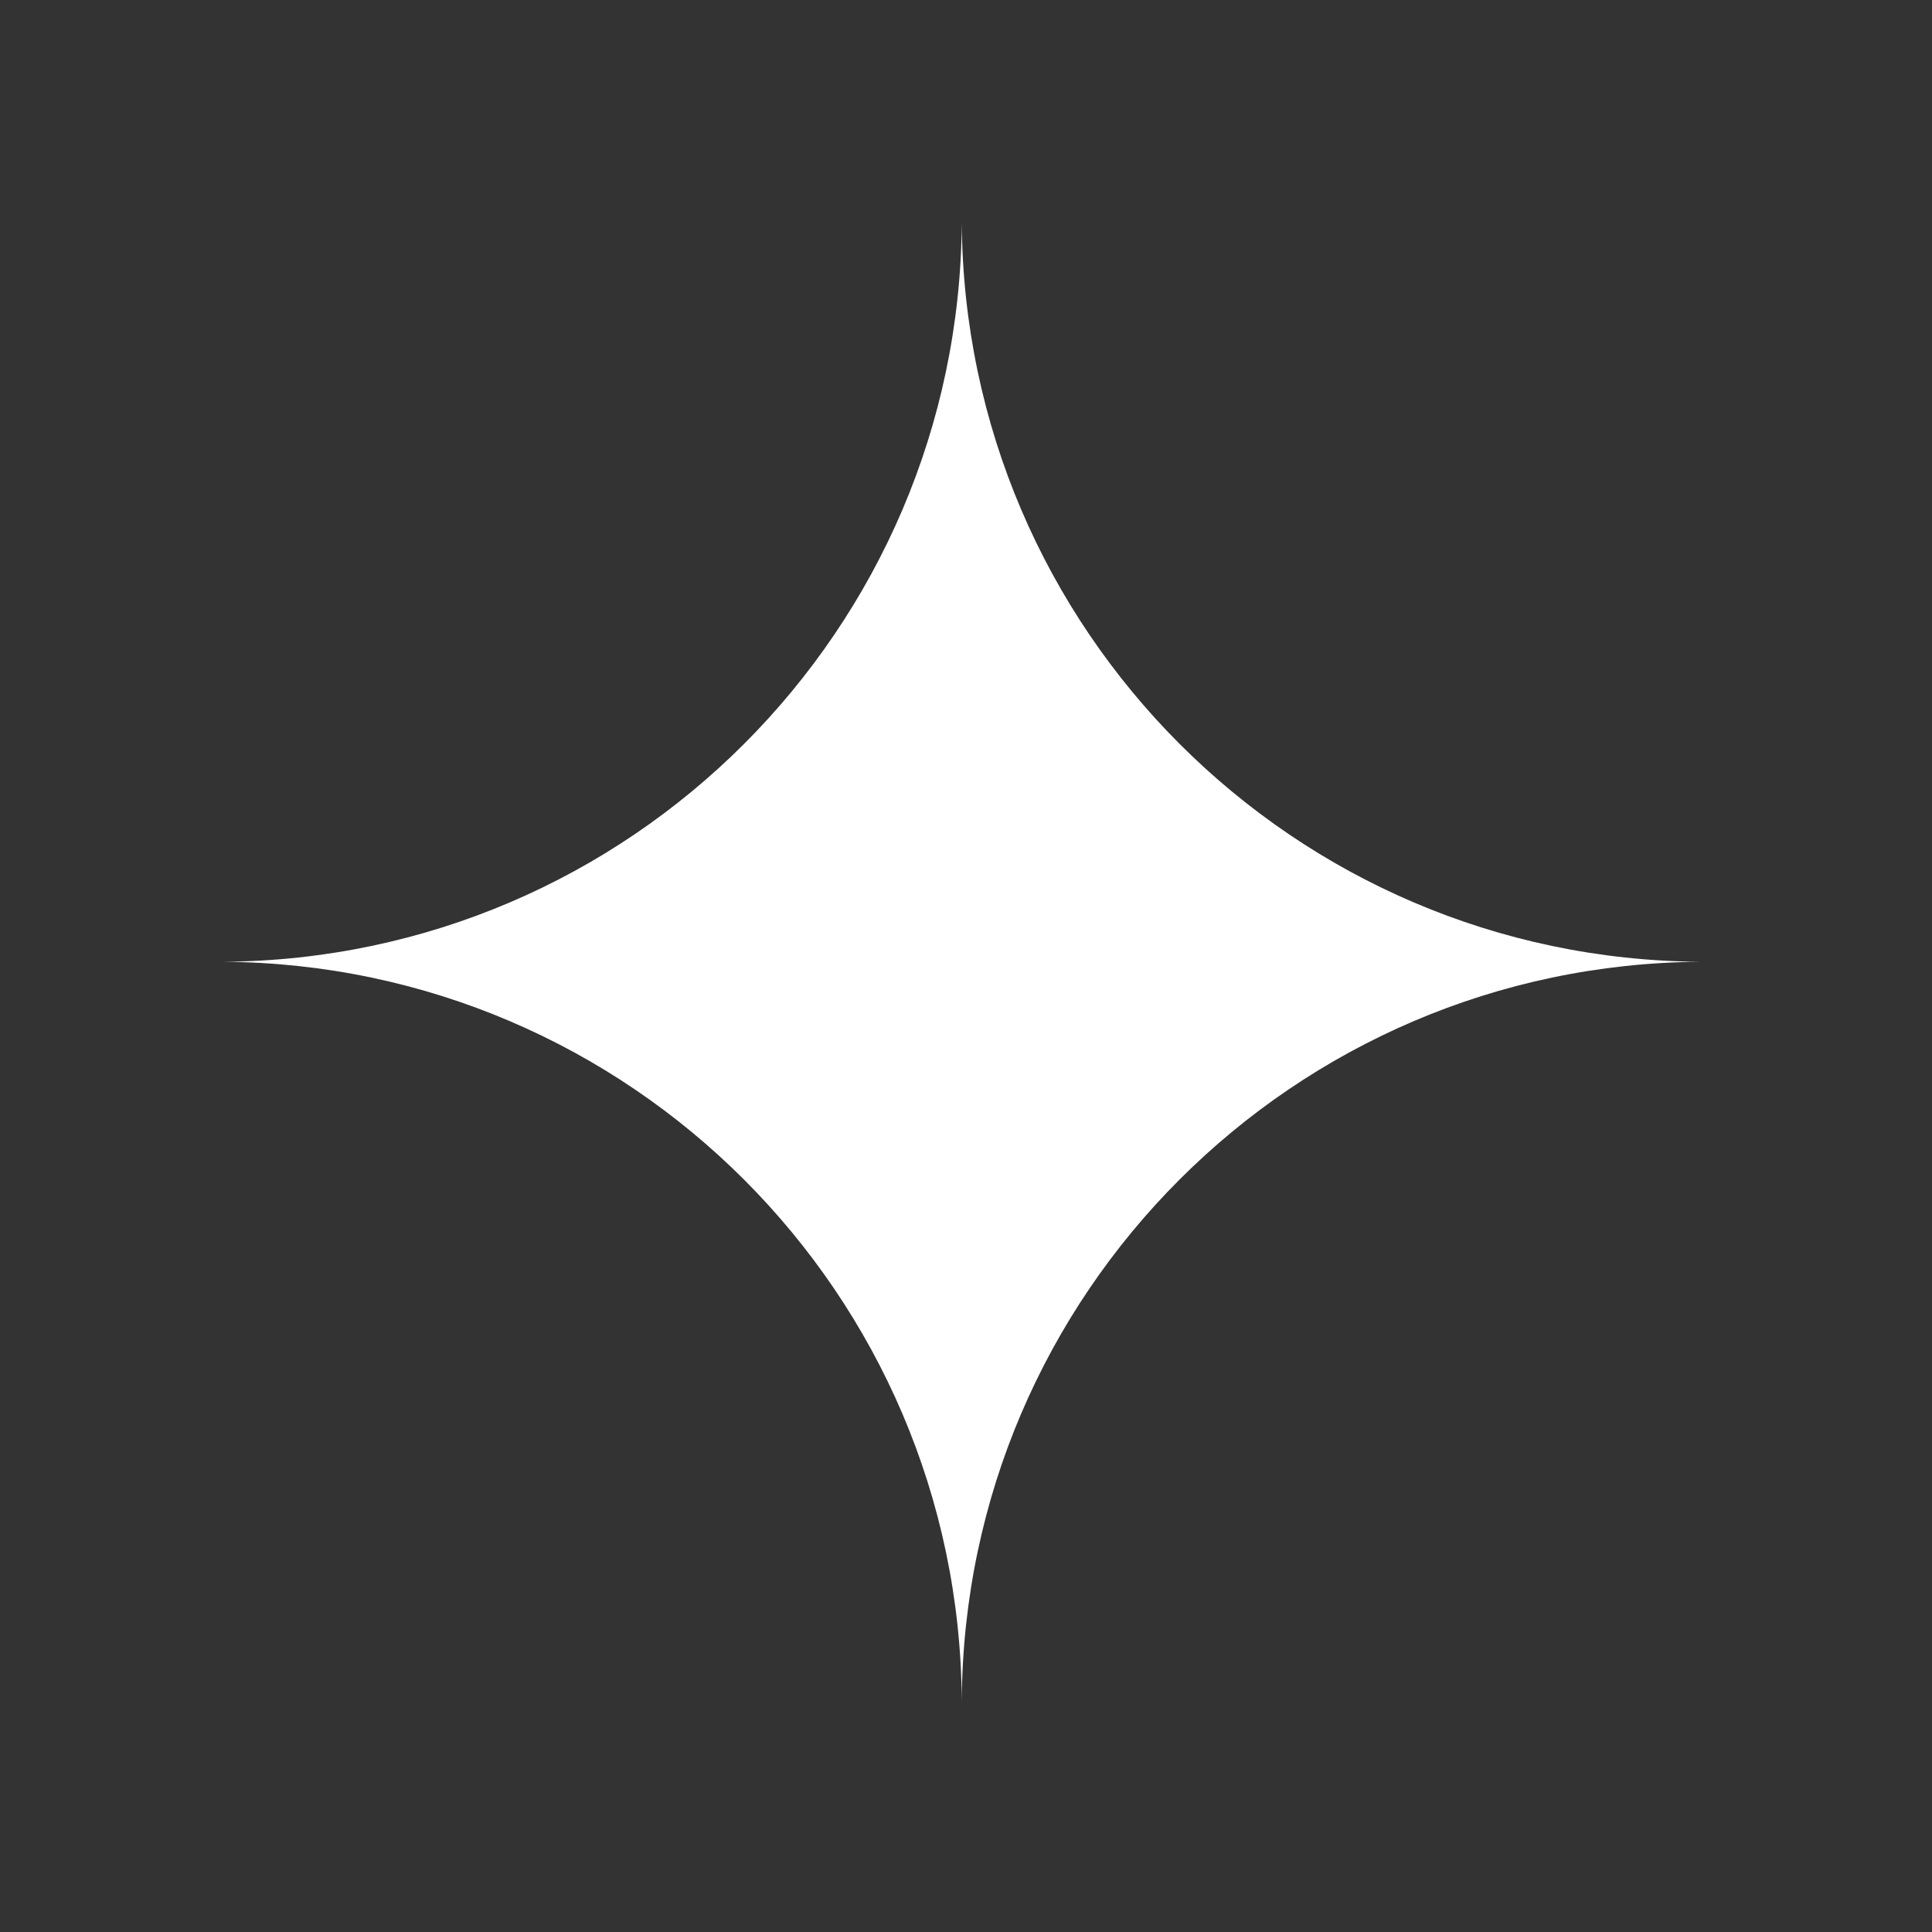 <?xml version="1.0" encoding="UTF-8"?> <svg xmlns="http://www.w3.org/2000/svg" width="140" height="140" viewBox="0 0 140 140" fill="none"><rect x="0" y="0" width="140" height="140" fill="#333333" stroke="none"/> <path d="M69.693 16V16.166C69.914 45.646 93.741 69.501 123.221 69.694H123.387H123.221C93.741 69.887 69.886 93.742 69.693 123.223V123.388V123.223C69.5 93.742 45.646 69.887 16.166 69.694H16H16.166C45.646 69.501 69.5 45.646 69.693 16.166V16Z" fill="white"></path> </svg> 